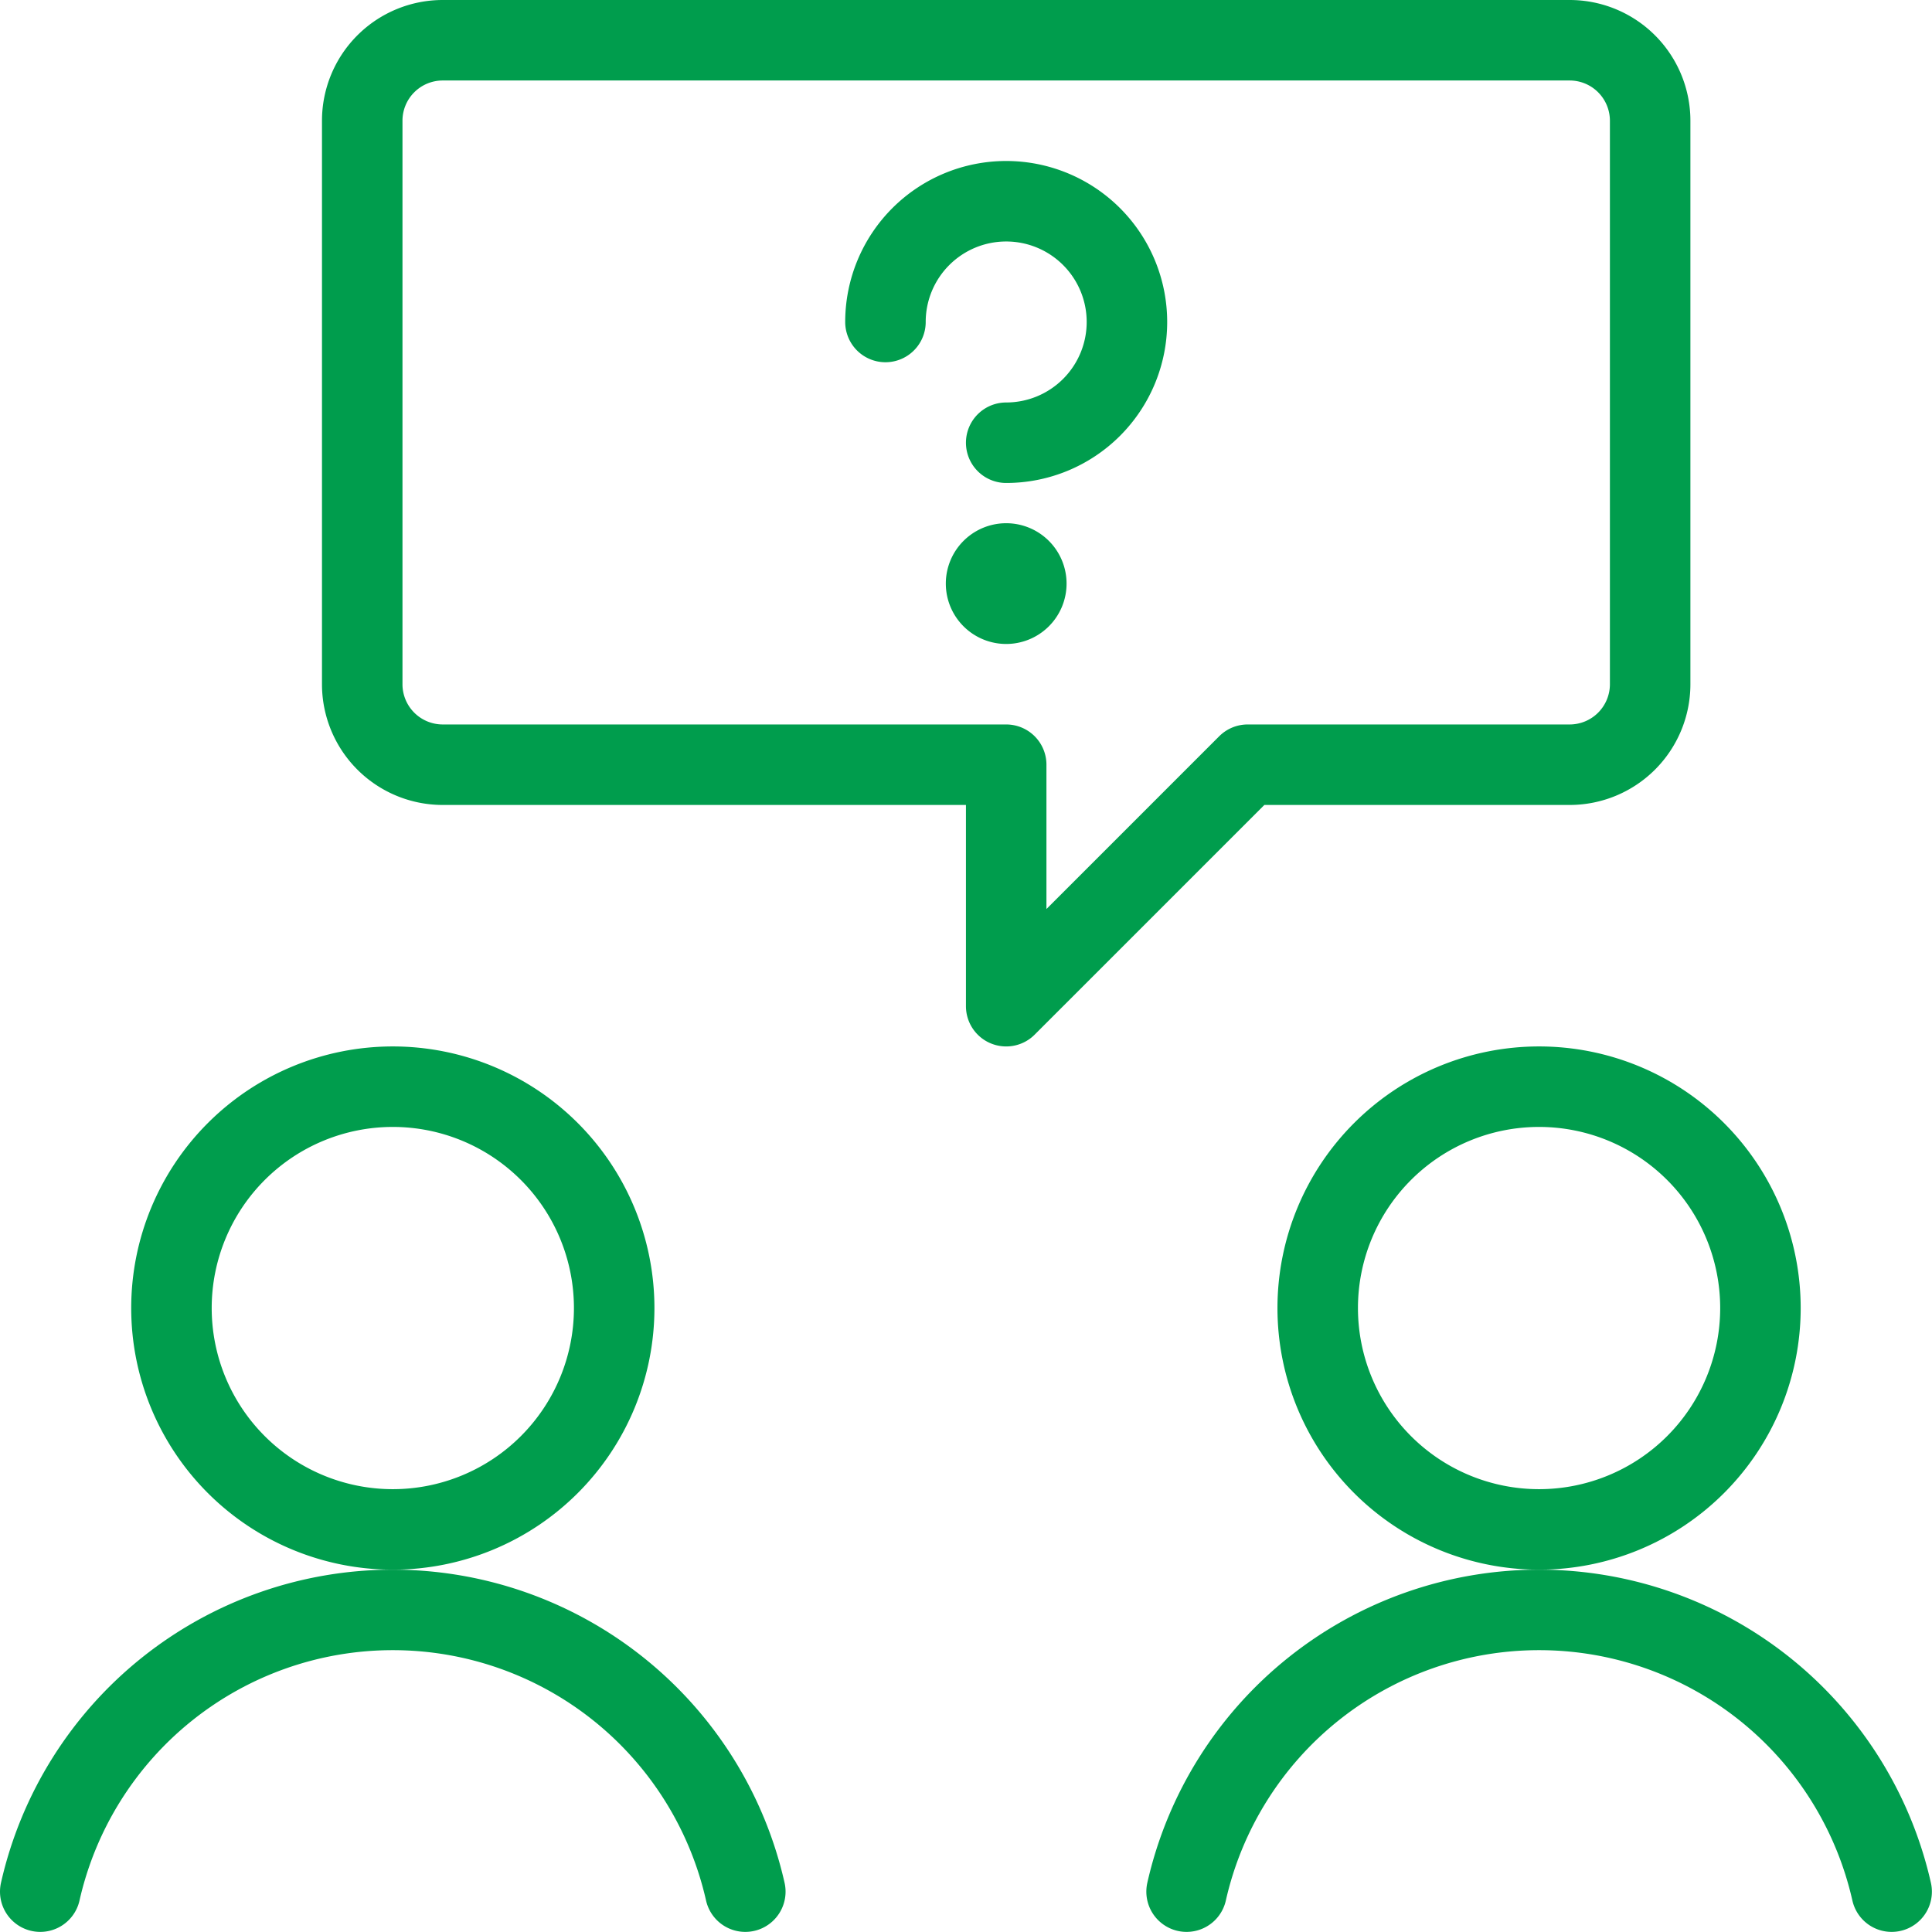<svg xmlns="http://www.w3.org/2000/svg" version="1.1" xmlns:xlink="http://www.w3.org/1999/xlink" xmlns:svgjs="http://svgjs.com/svgjs" viewBox="0 0 140 140" width="140" height="140"><g transform="matrix(5.833,0,0,5.833,0,0)"><path d="M20.5,8.5a1,1,0,0,1-1,1h-4l-3,3v-3h-7a1,1,0,0,1-1-1v-7a1,1,0,0,1,1-1h14a1,1,0,0,1,1,1Z" fill="none" stroke="#009d4d" stroke-linecap="round" stroke-linejoin="round"></path><path d="M2.130 16.250 A2.750 2.750 0 1 0 7.630 16.250 A2.750 2.750 0 1 0 2.130 16.250 Z" fill="none" stroke="#009d4d" stroke-linecap="round" stroke-linejoin="round"></path><path d="M9.259,23.5A4.49,4.49,0,0,0,.5,23.5" fill="none" stroke="#009d4d" stroke-linecap="round" stroke-linejoin="round"></path><path d="M16.370 16.250 A2.750 2.750 0 1 0 21.870 16.250 A2.750 2.750 0 1 0 16.370 16.250 Z" fill="none" stroke="#009d4d" stroke-linecap="round" stroke-linejoin="round"></path><path d="M23.5,23.5a4.49,4.49,0,0,0-8.759,0" fill="none" stroke="#009d4d" stroke-linecap="round" stroke-linejoin="round"></path><path d="M11,4a1.5,1.5,0,1,1,1.5,1.5" fill="none" stroke="#009d4d" stroke-linecap="round" stroke-linejoin="round"></path><path d="M12.5,7a.25.25,0,1,1-.25.25A.25.25,0,0,1,12.5,7" fill="none" stroke="#009d4d" stroke-linecap="round" stroke-linejoin="round"></path></g></svg>